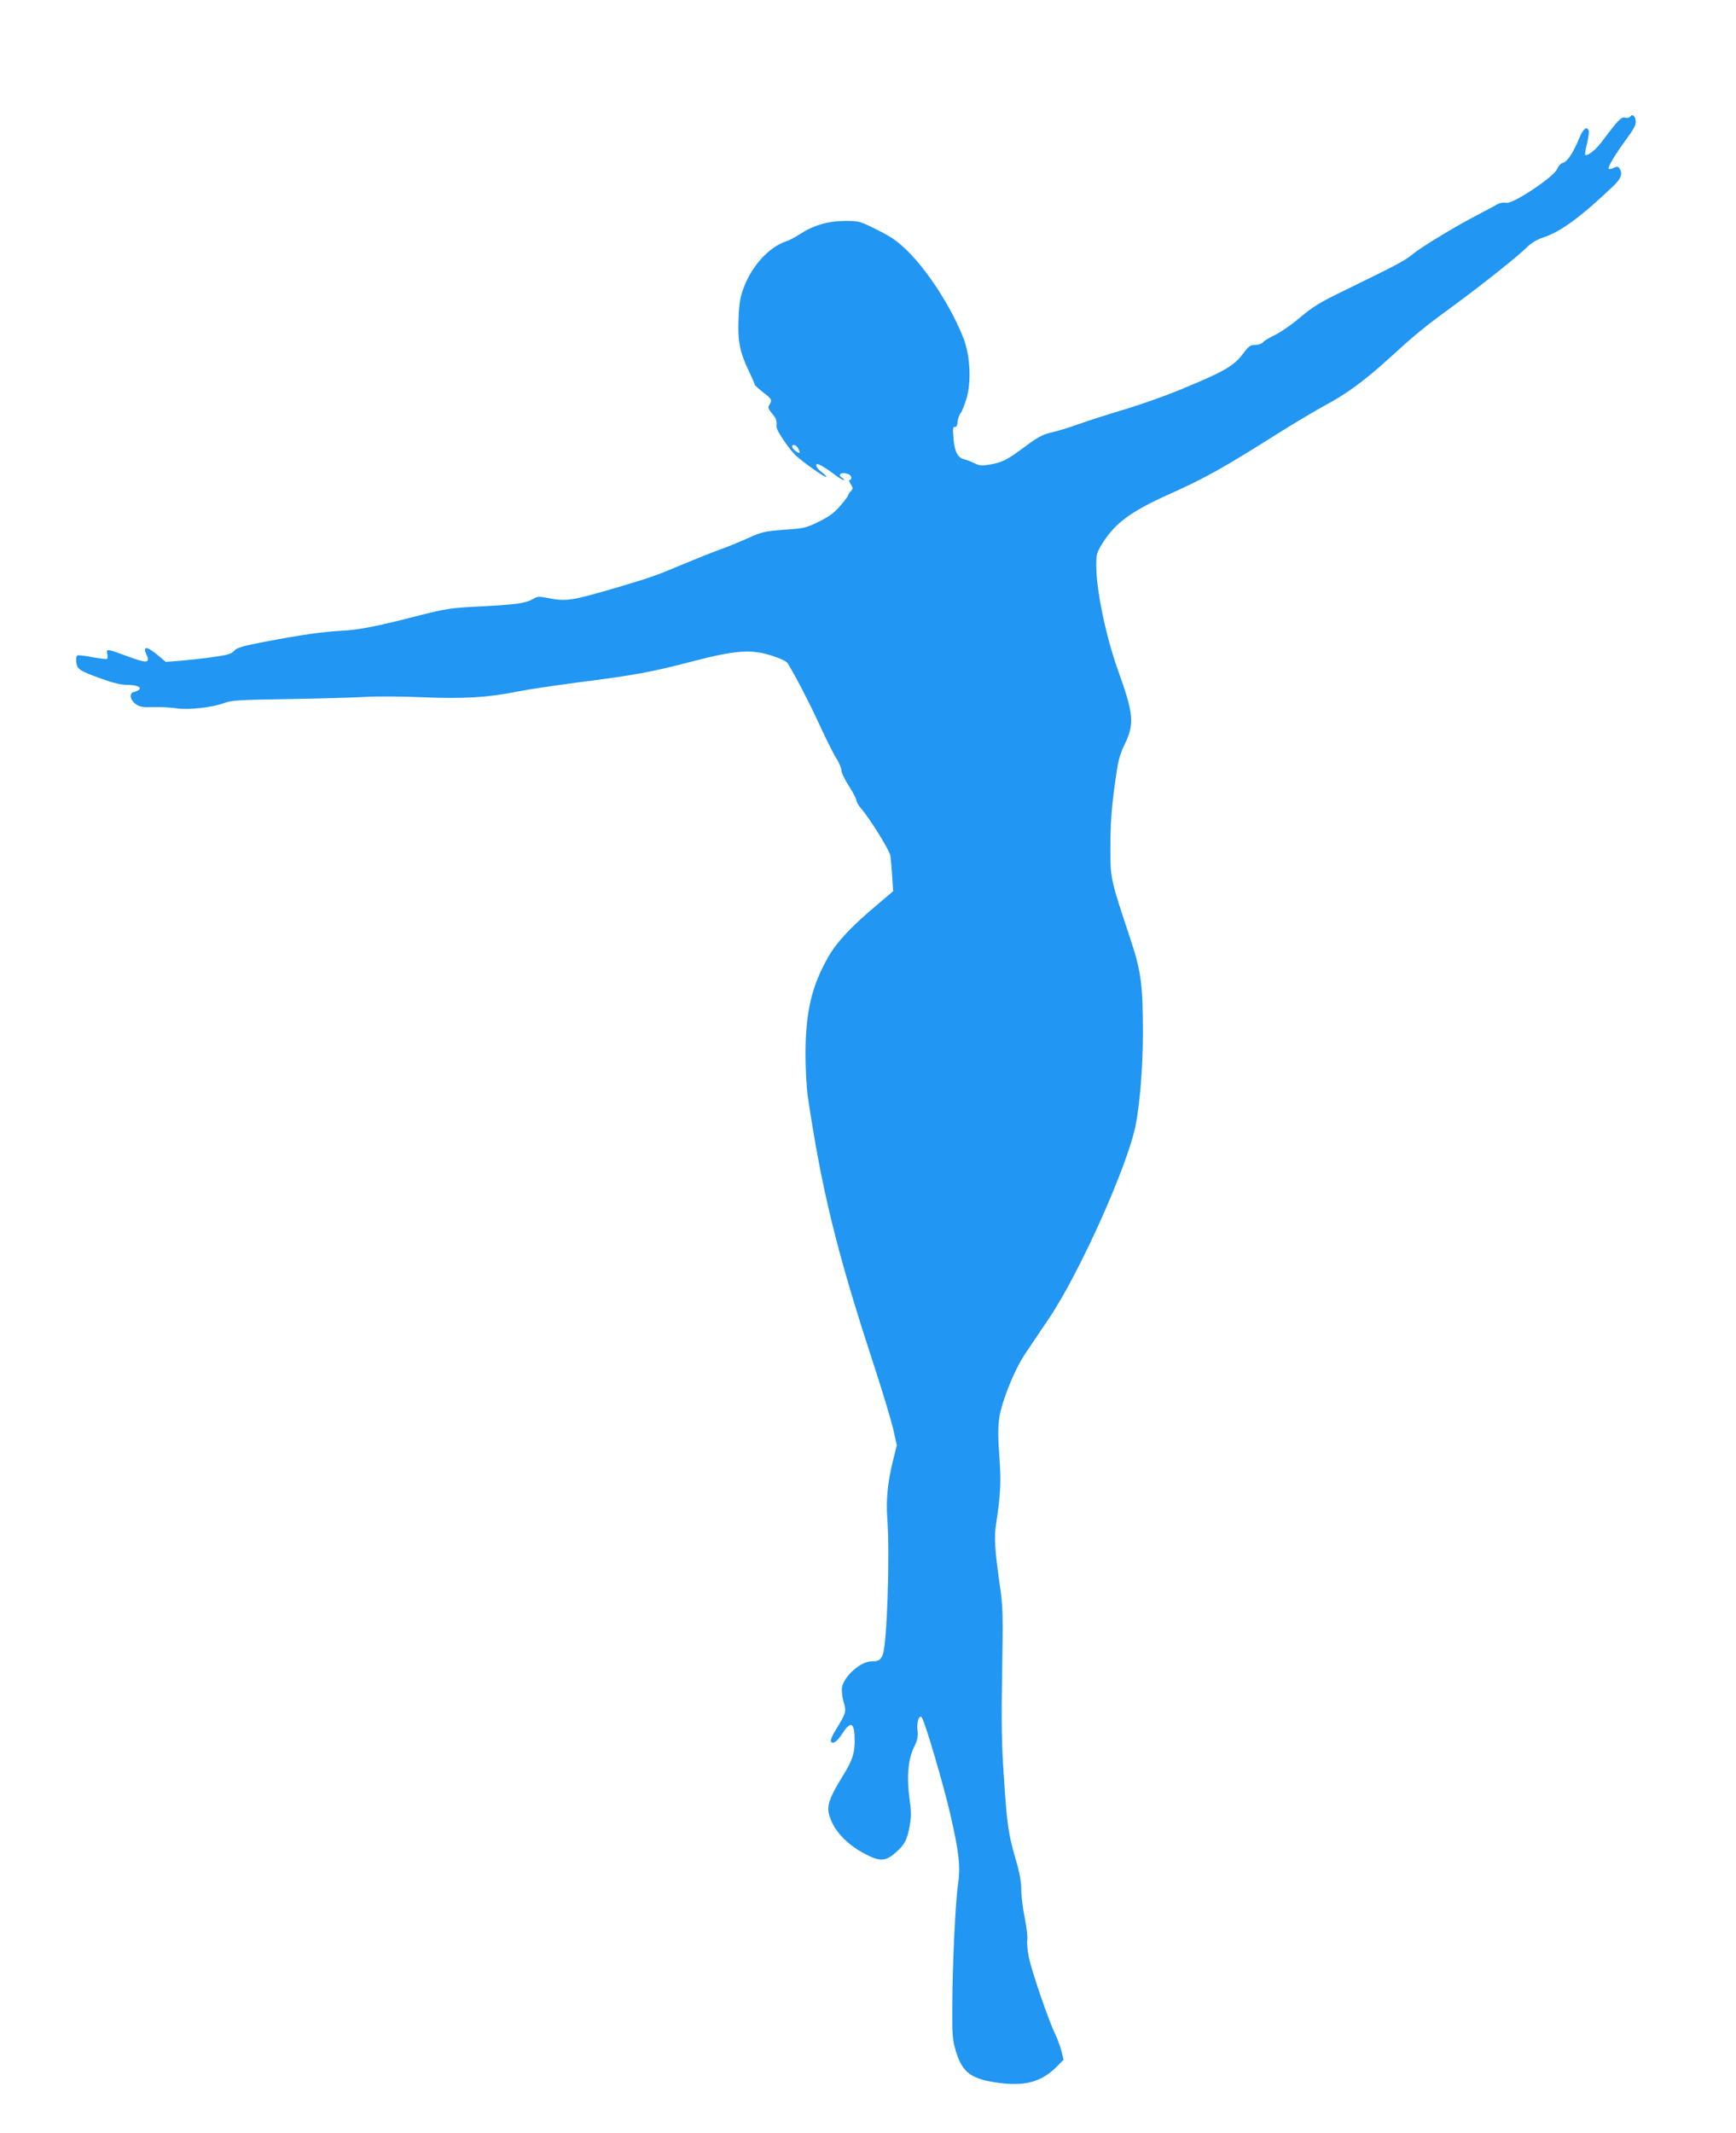 <?xml version="1.0" standalone="no"?>
<!DOCTYPE svg PUBLIC "-//W3C//DTD SVG 20010904//EN"
 "http://www.w3.org/TR/2001/REC-SVG-20010904/DTD/svg10.dtd">
<svg version="1.0" xmlns="http://www.w3.org/2000/svg"
 width="1042pt" height="1280pt" viewBox="0 0 1042 1280"
 preserveAspectRatio="xMidYMid meet">
<g transform="translate(0,1280) scale(0.1,-0.1)"
fill="#2196f3" stroke="none">
<path d="M9785 12100 c-4 -7 -18 -9 -30 -6 -24 6 -41 -12 -147 -153 -33 -43
-82 -80 -93 -70 -3 4 2 34 11 68 8 35 13 69 10 77 -11 29 -33 12 -56 -43 -36
-88 -72 -143 -98 -150 -13 -3 -28 -19 -36 -38 -20 -47 -264 -210 -304 -202
-16 3 -37 0 -49 -6 -11 -7 -62 -34 -114 -61 -137 -71 -343 -195 -399 -241 -49
-40 -92 -63 -410 -218 -145 -70 -191 -98 -265 -161 -49 -42 -117 -89 -150
-105 -34 -16 -67 -36 -74 -45 -8 -9 -28 -16 -47 -16 -29 0 -39 -7 -71 -50 -58
-77 -111 -108 -380 -219 -92 -38 -245 -92 -340 -120 -94 -28 -215 -67 -268
-86 -53 -19 -126 -42 -163 -50 -55 -13 -83 -28 -162 -87 -107 -79 -132 -92
-210 -106 -46 -8 -61 -7 -90 8 -19 9 -47 20 -62 24 -40 9 -58 45 -65 126 -5
58 -3 70 8 68 9 -2 15 8 17 32 2 19 10 42 18 51 8 9 24 50 36 90 29 102 21
252 -17 354 -67 176 -209 401 -334 525 -62 61 -96 86 -184 130 -106 53 -109
54 -195 54 -102 0 -189 -26 -269 -78 -29 -19 -67 -39 -86 -45 -100 -33 -203
-145 -252 -275 -22 -57 -28 -93 -32 -186 -6 -134 7 -203 62 -317 19 -40 35
-76 35 -81 0 -4 23 -25 50 -46 54 -41 56 -46 38 -75 -10 -16 -7 -24 15 -51 26
-30 31 -46 28 -81 -2 -19 67 -123 111 -168 39 -39 188 -144 188 -133 0 5 -13
18 -30 30 -16 13 -30 29 -30 38 0 13 4 13 31 -1 17 -9 51 -32 76 -51 24 -19
50 -34 56 -34 7 0 4 5 -6 11 -36 21 -6 40 37 23 18 -7 22 -34 6 -34 -6 0 -3
-11 6 -25 15 -24 15 -27 0 -44 -9 -9 -16 -21 -16 -25 0 -4 -21 -32 -47 -62
-36 -42 -68 -65 -129 -95 -75 -37 -89 -40 -207 -48 -117 -9 -134 -13 -214 -49
-49 -22 -128 -55 -178 -72 -49 -18 -148 -58 -220 -88 -165 -69 -176 -73 -380
-134 -285 -84 -316 -89 -429 -66 -52 10 -61 9 -89 -8 -42 -24 -107 -33 -312
-43 -182 -9 -202 -12 -395 -61 -224 -58 -343 -81 -438 -85 -114 -6 -247 -25
-462 -66 -135 -26 -169 -36 -185 -55 -17 -19 -40 -25 -140 -39 -66 -9 -154
-18 -195 -21 l-75 -6 -55 46 c-58 48 -84 49 -62 1 26 -57 7 -58 -122 -10 -113
42 -120 43 -112 11 3 -14 3 -27 -2 -30 -4 -2 -43 2 -86 10 -43 9 -84 13 -90
11 -8 -3 -11 -19 -8 -41 5 -43 17 -51 159 -102 61 -22 112 -34 146 -34 56 0
88 -13 72 -29 -6 -5 -19 -11 -30 -13 -30 -5 -26 -47 8 -72 24 -18 41 -21 105
-19 42 1 104 -2 137 -7 73 -12 217 4 290 31 45 17 90 19 390 24 187 3 394 9
460 13 66 4 219 3 340 -2 243 -11 401 -1 565 33 53 11 219 36 370 56 339 43
442 62 690 127 254 66 347 73 471 34 50 -16 89 -34 96 -45 45 -72 127 -230
189 -364 40 -87 86 -180 103 -206 17 -26 31 -59 31 -73 0 -13 20 -56 45 -94
24 -38 45 -77 45 -86 0 -10 13 -32 29 -50 51 -59 171 -251 175 -282 3 -17 8
-72 11 -123 l6 -91 -93 -79 c-154 -129 -241 -221 -292 -308 -103 -176 -141
-336 -141 -590 0 -88 6 -200 13 -250 82 -556 174 -934 387 -1585 57 -173 113
-360 126 -414 l22 -99 -22 -88 c-33 -133 -44 -242 -35 -354 16 -218 -2 -747
-27 -813 -13 -34 -26 -42 -70 -42 -63 0 -162 -88 -175 -155 -3 -20 0 -55 9
-86 18 -60 16 -68 -43 -164 -25 -40 -38 -71 -32 -77 15 -15 36 0 70 52 51 78
72 63 72 -51 0 -69 -15 -115 -68 -201 -100 -163 -108 -198 -67 -286 32 -69
105 -139 193 -185 98 -52 130 -49 200 17 44 41 57 67 72 149 10 56 10 86 0
157 -19 129 -10 241 25 313 23 48 27 66 22 106 -6 49 12 97 27 73 21 -35 132
-411 171 -584 53 -231 61 -312 45 -418 -15 -99 -34 -497 -34 -735 -1 -174 1
-197 23 -269 40 -128 93 -165 271 -187 153 -18 248 12 339 105 l35 36 -13 52
c-7 29 -25 76 -38 103 -38 77 -143 382 -158 462 -8 40 -12 86 -9 101 3 16 -4
75 -15 132 -12 57 -21 133 -21 170 0 48 -10 104 -35 187 -43 151 -51 202 -70
498 -13 188 -15 323 -10 620 6 353 5 390 -14 524 -30 208 -35 287 -22 368 27
173 31 258 19 409 -8 111 -8 170 0 226 15 100 91 289 156 385 29 43 92 137
140 208 181 267 468 904 521 1156 26 125 45 356 45 558 0 291 -11 374 -75 566
-122 367 -120 359 -120 555 0 129 6 222 24 355 22 162 28 188 63 261 58 123
53 179 -43 446 -72 202 -129 477 -129 626 0 67 3 77 40 136 75 118 170 188
395 289 225 101 323 156 675 378 91 57 212 129 268 159 124 66 235 148 378
278 160 146 205 183 381 312 180 132 399 306 453 361 22 21 57 42 90 53 106
34 225 121 421 307 49 46 60 76 40 108 -8 12 -15 13 -34 4 -14 -7 -28 -9 -31
-6 -8 8 35 81 106 178 45 61 58 86 56 109 -3 31 -21 45 -33 26z m-4995 -1989
c5 -11 10 -22 10 -26 0 -11 -38 14 -44 30 -8 22 21 19 34 -4z"/>
</g>
</svg>
